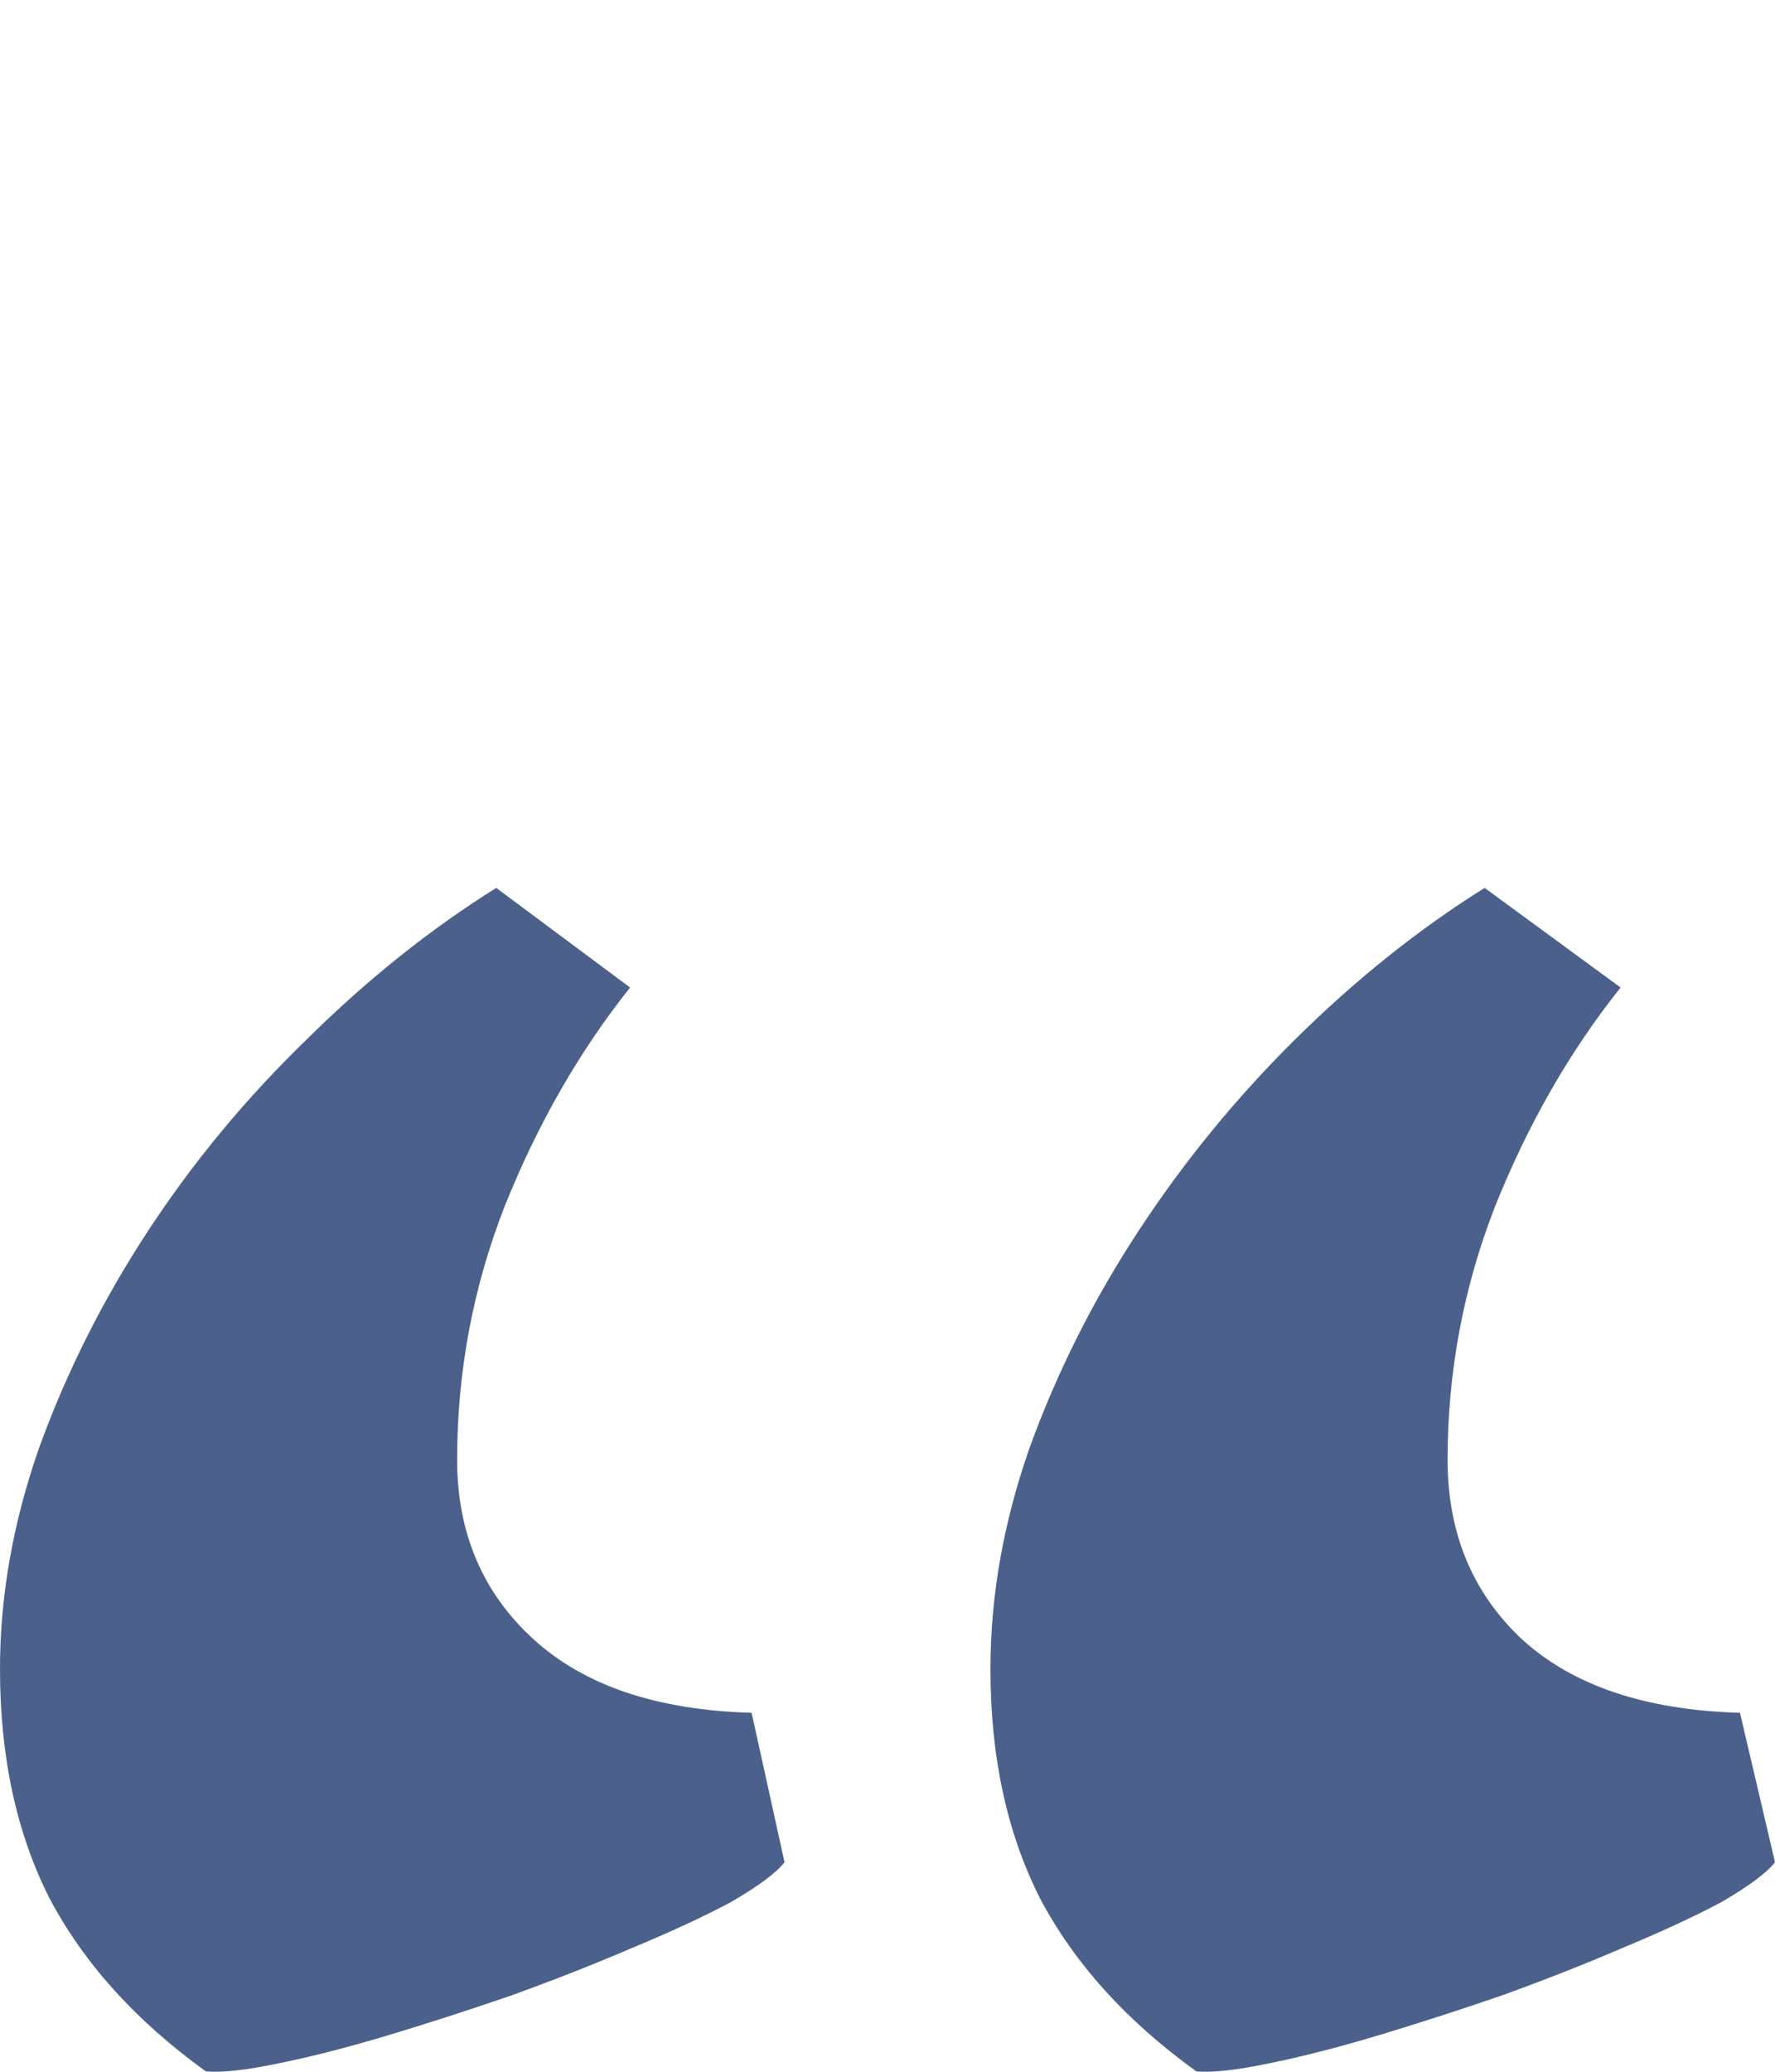 <svg width="48" height="56" viewBox="0 0 48 56" fill="none" xmlns="http://www.w3.org/2000/svg">
<path d="M21.216 50.336C20.993 50.623 20.51 50.982 19.768 51.413C19.026 51.808 18.135 52.221 17.095 52.652C16.093 53.083 14.998 53.514 13.81 53.944C12.659 54.339 11.545 54.699 10.469 55.022C9.392 55.345 8.408 55.596 7.517 55.776C6.664 55.955 6.014 56.027 5.568 55.991C3.675 54.627 2.264 53.065 1.336 51.306C0.445 49.546 0 47.482 0 45.112C0 43.137 0.353 41.145 1.058 39.134C1.8 37.087 2.784 35.13 4.009 33.263C5.234 31.396 6.664 29.673 8.297 28.093C9.93 26.477 11.638 25.113 13.42 24L17.039 26.693C15.666 28.416 14.534 30.391 13.643 32.617C12.789 34.807 12.362 37.087 12.362 39.457C12.362 41.432 13.049 43.047 14.422 44.304C15.796 45.561 17.763 46.225 20.325 46.297L21.216 50.336ZM48 50.336C47.777 50.623 47.295 50.982 46.552 51.413C45.81 51.808 44.919 52.221 43.879 52.652C42.877 53.083 41.782 53.514 40.594 53.944C39.443 54.339 38.33 54.699 37.253 55.022C36.176 55.345 35.193 55.596 34.302 55.776C33.448 55.955 32.798 56.027 32.353 55.991C30.459 54.627 29.049 53.065 28.121 51.306C27.23 49.546 26.784 47.482 26.784 45.112C26.784 43.137 27.137 41.145 27.842 39.134C28.585 37.087 29.568 35.13 30.794 33.263C32.019 31.396 33.429 29.673 35.026 28.093C36.659 26.477 38.367 25.113 40.148 24L43.824 26.693C42.45 28.416 41.318 30.391 40.427 32.617C39.573 34.807 39.146 37.087 39.146 39.457C39.146 41.432 39.814 43.047 41.151 44.304C42.524 45.561 44.492 46.225 47.053 46.297L48 50.336Z" fill="#4B618B"/>
</svg>

